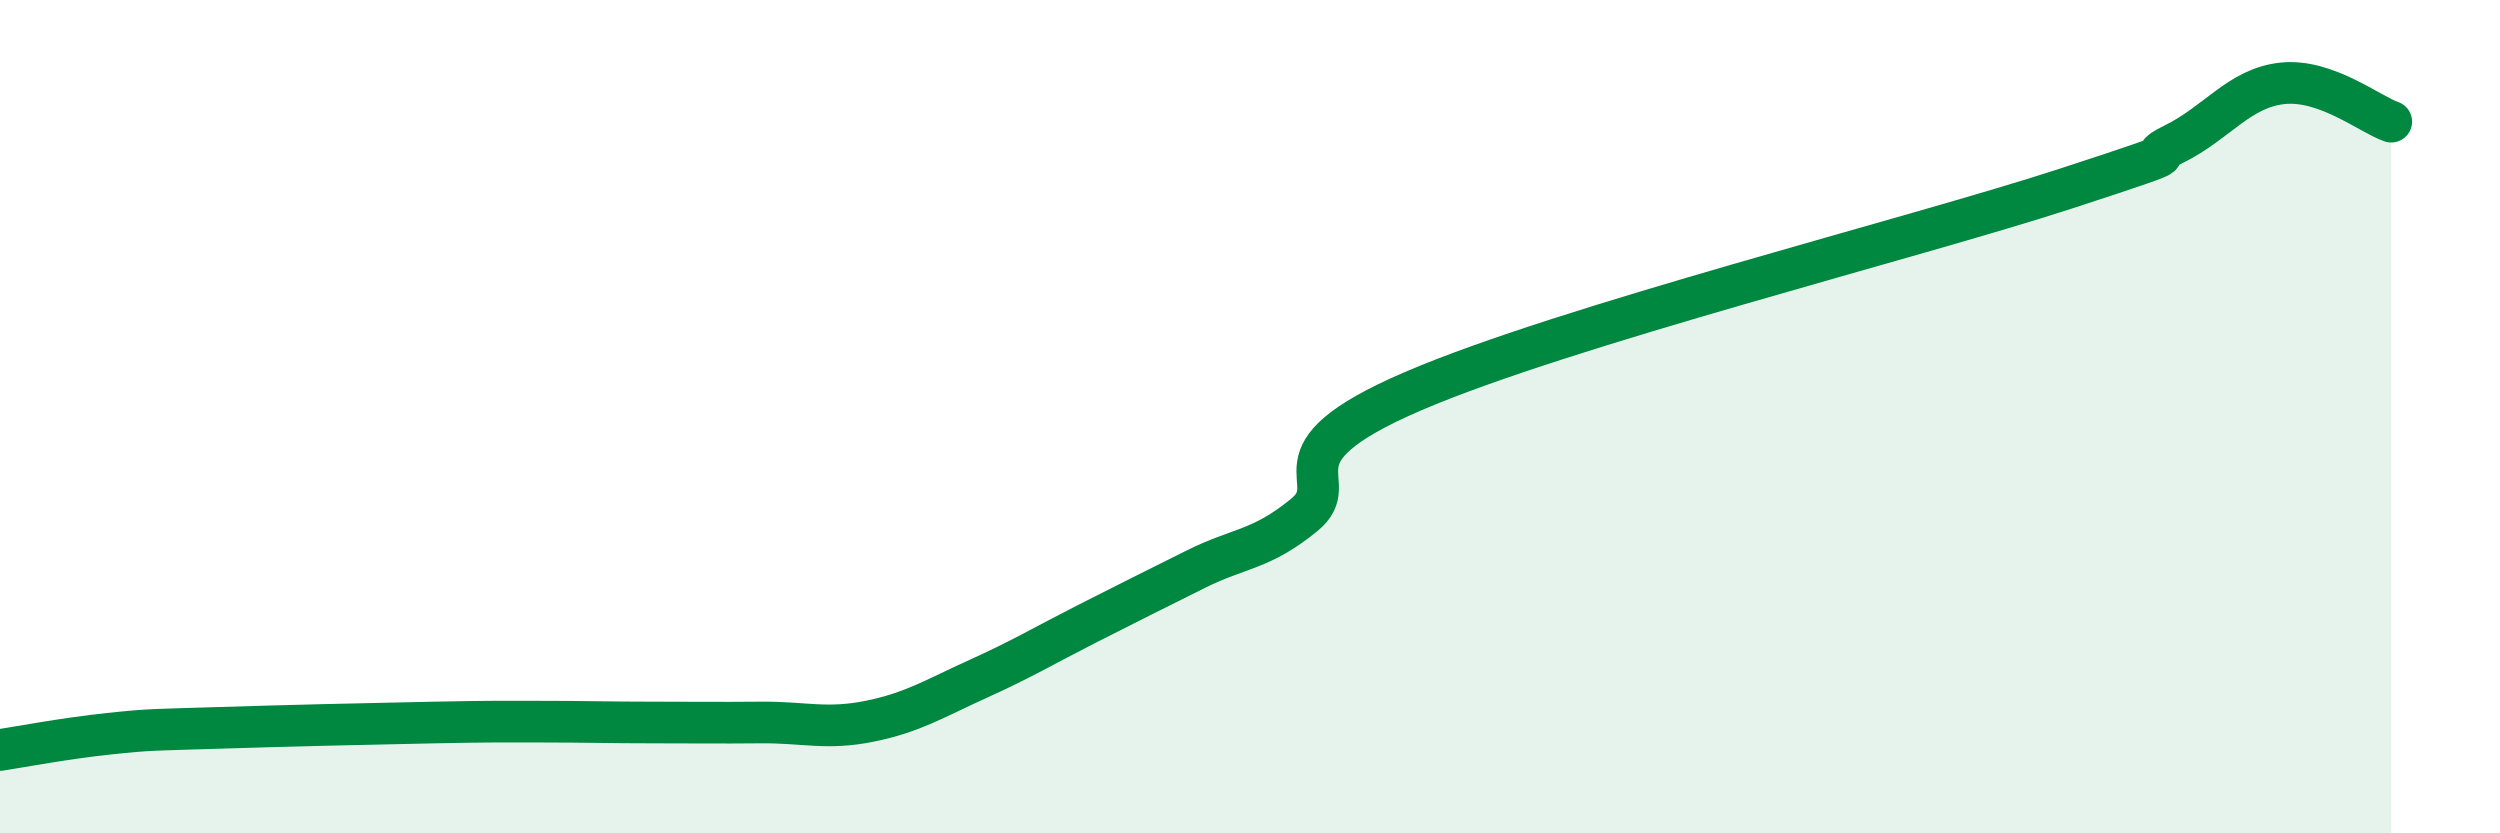 
    <svg width="60" height="20" viewBox="0 0 60 20" xmlns="http://www.w3.org/2000/svg">
      <path
        d="M 0,18 C 0.52,17.92 1.57,17.72 2.61,17.61 C 3.65,17.5 3.66,17.52 5.22,17.47 C 6.78,17.42 8.87,17.37 10.43,17.34 C 11.99,17.31 12,17.32 13.04,17.32 C 14.08,17.32 14.61,17.34 15.65,17.34 C 16.69,17.34 17.22,17.35 18.26,17.34 C 19.3,17.33 19.83,17.52 20.87,17.31 C 21.91,17.1 22.44,16.76 23.48,16.29 C 24.52,15.82 25.05,15.5 26.09,14.97 C 27.13,14.44 27.66,14.18 28.7,13.66 C 29.74,13.14 30.26,13.21 31.3,12.36 C 32.34,11.51 30.26,10.96 33.91,9.39 C 37.56,7.82 45.92,5.72 49.57,4.53 C 53.22,3.34 51.13,3.97 52.17,3.46 C 53.21,2.95 53.74,2.11 54.78,2 C 55.82,1.89 56.87,2.74 57.39,2.92L57.39 20L0 20Z"
        fill="#008740"
        opacity="0.1"
        stroke-linecap="round"
        stroke-linejoin="round"
      />
      <path
        d="M 0,18 C 0.52,17.92 1.57,17.72 2.61,17.61 C 3.65,17.5 3.66,17.52 5.22,17.47 C 6.78,17.42 8.87,17.37 10.43,17.34 C 11.99,17.31 12,17.32 13.04,17.32 C 14.08,17.32 14.61,17.34 15.65,17.34 C 16.69,17.34 17.22,17.35 18.26,17.34 C 19.3,17.33 19.83,17.52 20.87,17.31 C 21.91,17.1 22.44,16.76 23.48,16.29 C 24.52,15.82 25.05,15.5 26.09,14.97 C 27.13,14.44 27.66,14.18 28.7,13.66 C 29.74,13.14 30.26,13.21 31.3,12.36 C 32.34,11.51 30.26,10.96 33.91,9.39 C 37.56,7.82 45.92,5.72 49.57,4.53 C 53.22,3.34 51.13,3.97 52.17,3.46 C 53.21,2.95 53.74,2.11 54.78,2 C 55.82,1.89 56.87,2.74 57.39,2.92"
        stroke="#008740"
        stroke-width="1"
        fill="none"
        stroke-linecap="round"
        stroke-linejoin="round"
      />
    </svg>
  